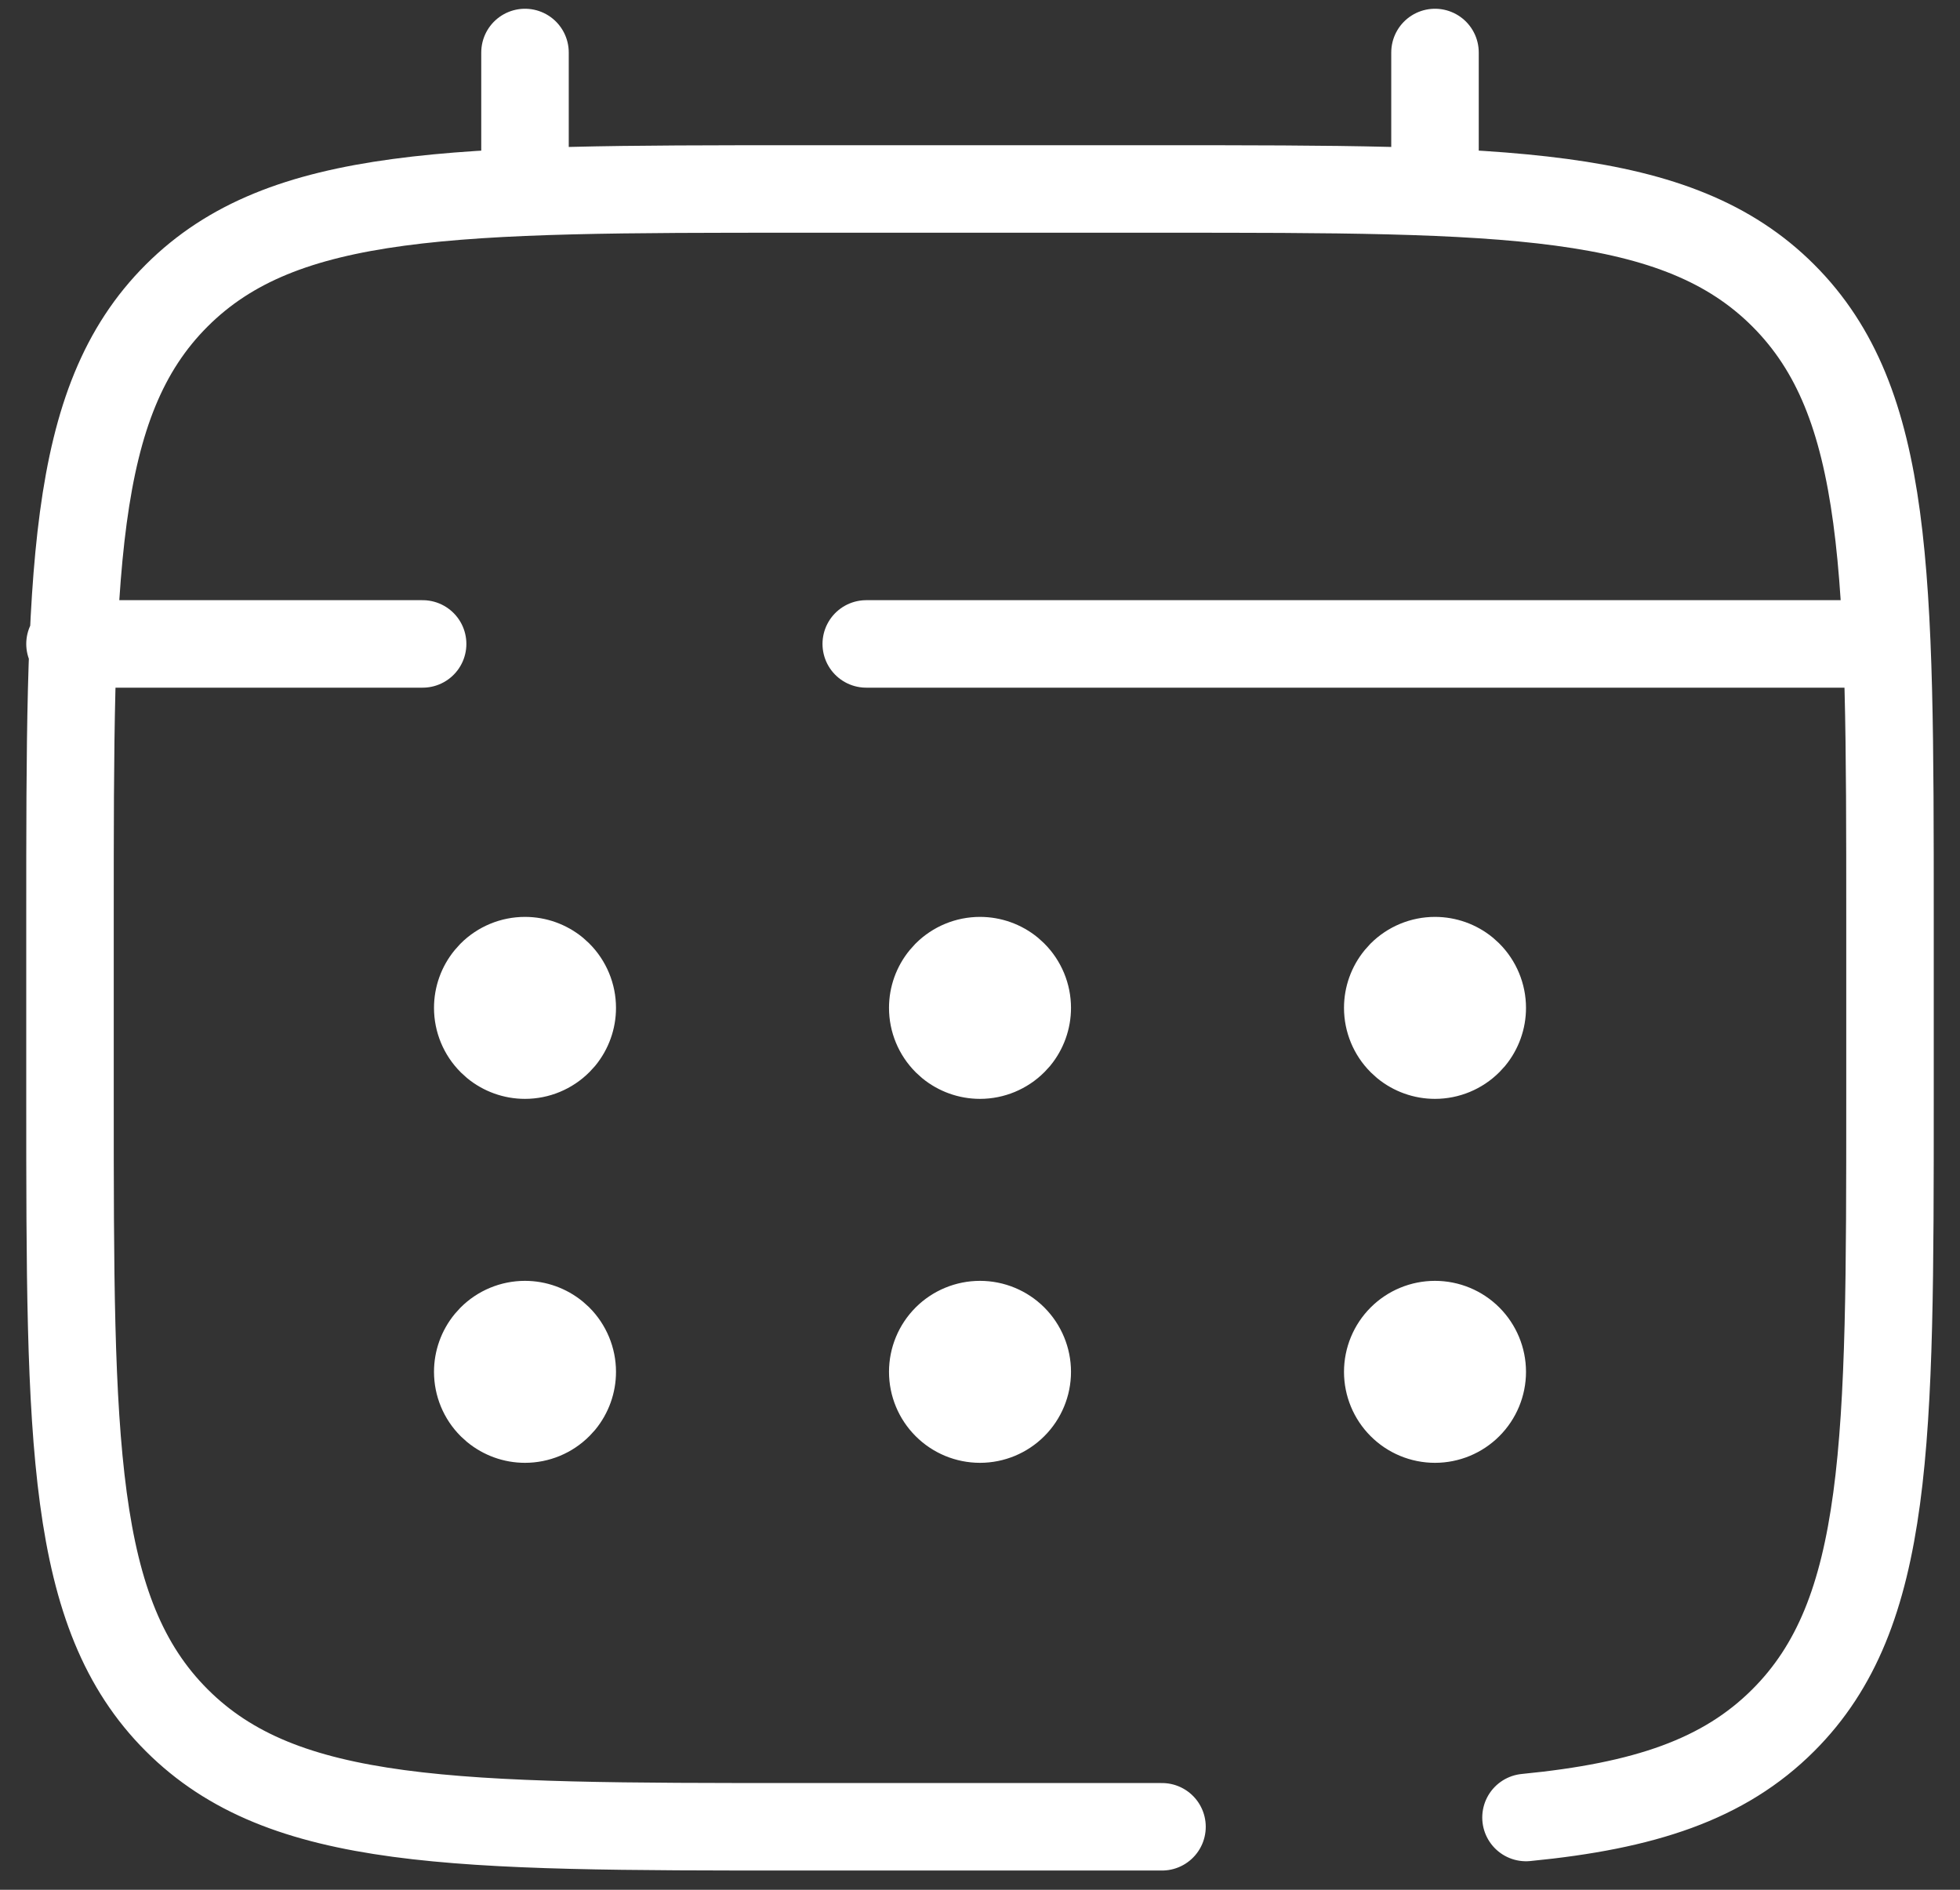 <svg width="56" height="54" viewBox="0 0 56 54" fill="none" xmlns="http://www.w3.org/2000/svg">
<rect x="0" y="0" width="56" height="54" fill="#333333" stroke="none"/>
<path d="M33.2 52.2H22.8C12.995 52.2 8.092 52.2 5.047 49.153C2.003 46.106 2 41.205 2 31.4V26.2C2 16.395 2 11.492 5.047 8.447C8.094 5.403 12.995 5.4 22.8 5.4H33.2C43.005 5.4 47.908 5.4 50.953 8.447C53.997 11.494 54 16.395 54 26.2V31.4C54 41.205 54 46.108 50.953 49.153C49.255 50.853 46.98 51.605 43.6 51.935M15 5.4V1.5M41 5.4V1.5M52.7 18.4H24.75M2 18.4H12.075" stroke="white" stroke-width="2.5" stroke-linecap="round"/>
<path d="M14.999 37.225C15.458 37.225 15.9 37.385 16.252 37.673L16.396 37.803C16.766 38.174 16.975 38.676 16.975 39.2C16.975 39.658 16.816 40.1 16.528 40.452L16.396 40.596C16.026 40.967 15.523 41.175 14.999 41.175C14.541 41.175 14.1 41.015 13.748 40.727L13.603 40.596C13.233 40.226 13.025 39.724 13.025 39.2C13.025 38.742 13.184 38.3 13.472 37.948L13.603 37.803C13.973 37.433 14.476 37.225 14.999 37.225ZM28 37.225C28.523 37.225 29.026 37.433 29.396 37.803C29.766 38.174 29.975 38.676 29.975 39.2C29.975 39.724 29.766 40.226 29.396 40.596C29.026 40.967 28.523 41.175 28 41.175C27.476 41.175 26.973 40.967 26.603 40.596C26.233 40.226 26.025 39.724 26.025 39.2C26.025 38.676 26.233 38.174 26.603 37.803C26.973 37.433 27.476 37.225 28 37.225ZM40.999 37.225C41.523 37.225 42.026 37.433 42.396 37.803C42.766 38.174 42.975 38.676 42.975 39.2C42.975 39.724 42.766 40.226 42.396 40.596C42.026 40.967 41.523 41.175 40.999 41.175C40.476 41.175 39.973 40.967 39.603 40.596C39.233 40.226 39.025 39.724 39.025 39.2C39.025 38.676 39.233 38.174 39.603 37.803C39.973 37.433 40.476 37.225 40.999 37.225ZM14.999 26.825C15.458 26.825 15.9 26.984 16.252 27.272L16.396 27.403C16.766 27.773 16.975 28.276 16.975 28.8C16.975 29.258 16.816 29.7 16.528 30.052L16.396 30.196C16.026 30.566 15.523 30.775 14.999 30.775C14.541 30.775 14.1 30.616 13.748 30.328L13.603 30.196C13.233 29.826 13.025 29.323 13.025 28.8C13.025 28.341 13.184 27.9 13.472 27.549L13.603 27.403C13.973 27.033 14.476 26.825 14.999 26.825ZM28 26.825C28.458 26.825 28.9 26.984 29.252 27.272L29.396 27.403C29.766 27.773 29.975 28.276 29.975 28.8C29.975 29.258 29.816 29.7 29.528 30.052L29.396 30.196C29.026 30.566 28.523 30.775 28 30.775C27.541 30.775 27.1 30.616 26.748 30.328L26.603 30.196C26.233 29.826 26.025 29.323 26.025 28.8C26.025 28.341 26.184 27.9 26.472 27.549L26.603 27.403C26.973 27.033 27.476 26.825 28 26.825ZM40.999 26.825C41.458 26.825 41.9 26.984 42.252 27.272L42.396 27.403C42.766 27.773 42.975 28.276 42.975 28.8C42.975 29.258 42.816 29.7 42.528 30.052L42.396 30.196C42.026 30.566 41.523 30.775 40.999 30.775C40.541 30.775 40.1 30.616 39.748 30.328L39.603 30.196C39.233 29.826 39.025 29.323 39.025 28.8C39.025 28.341 39.184 27.9 39.472 27.549L39.603 27.403C39.973 27.033 40.476 26.825 40.999 26.825Z" fill="white" stroke="white" stroke-width="1.25"/>
</svg>
